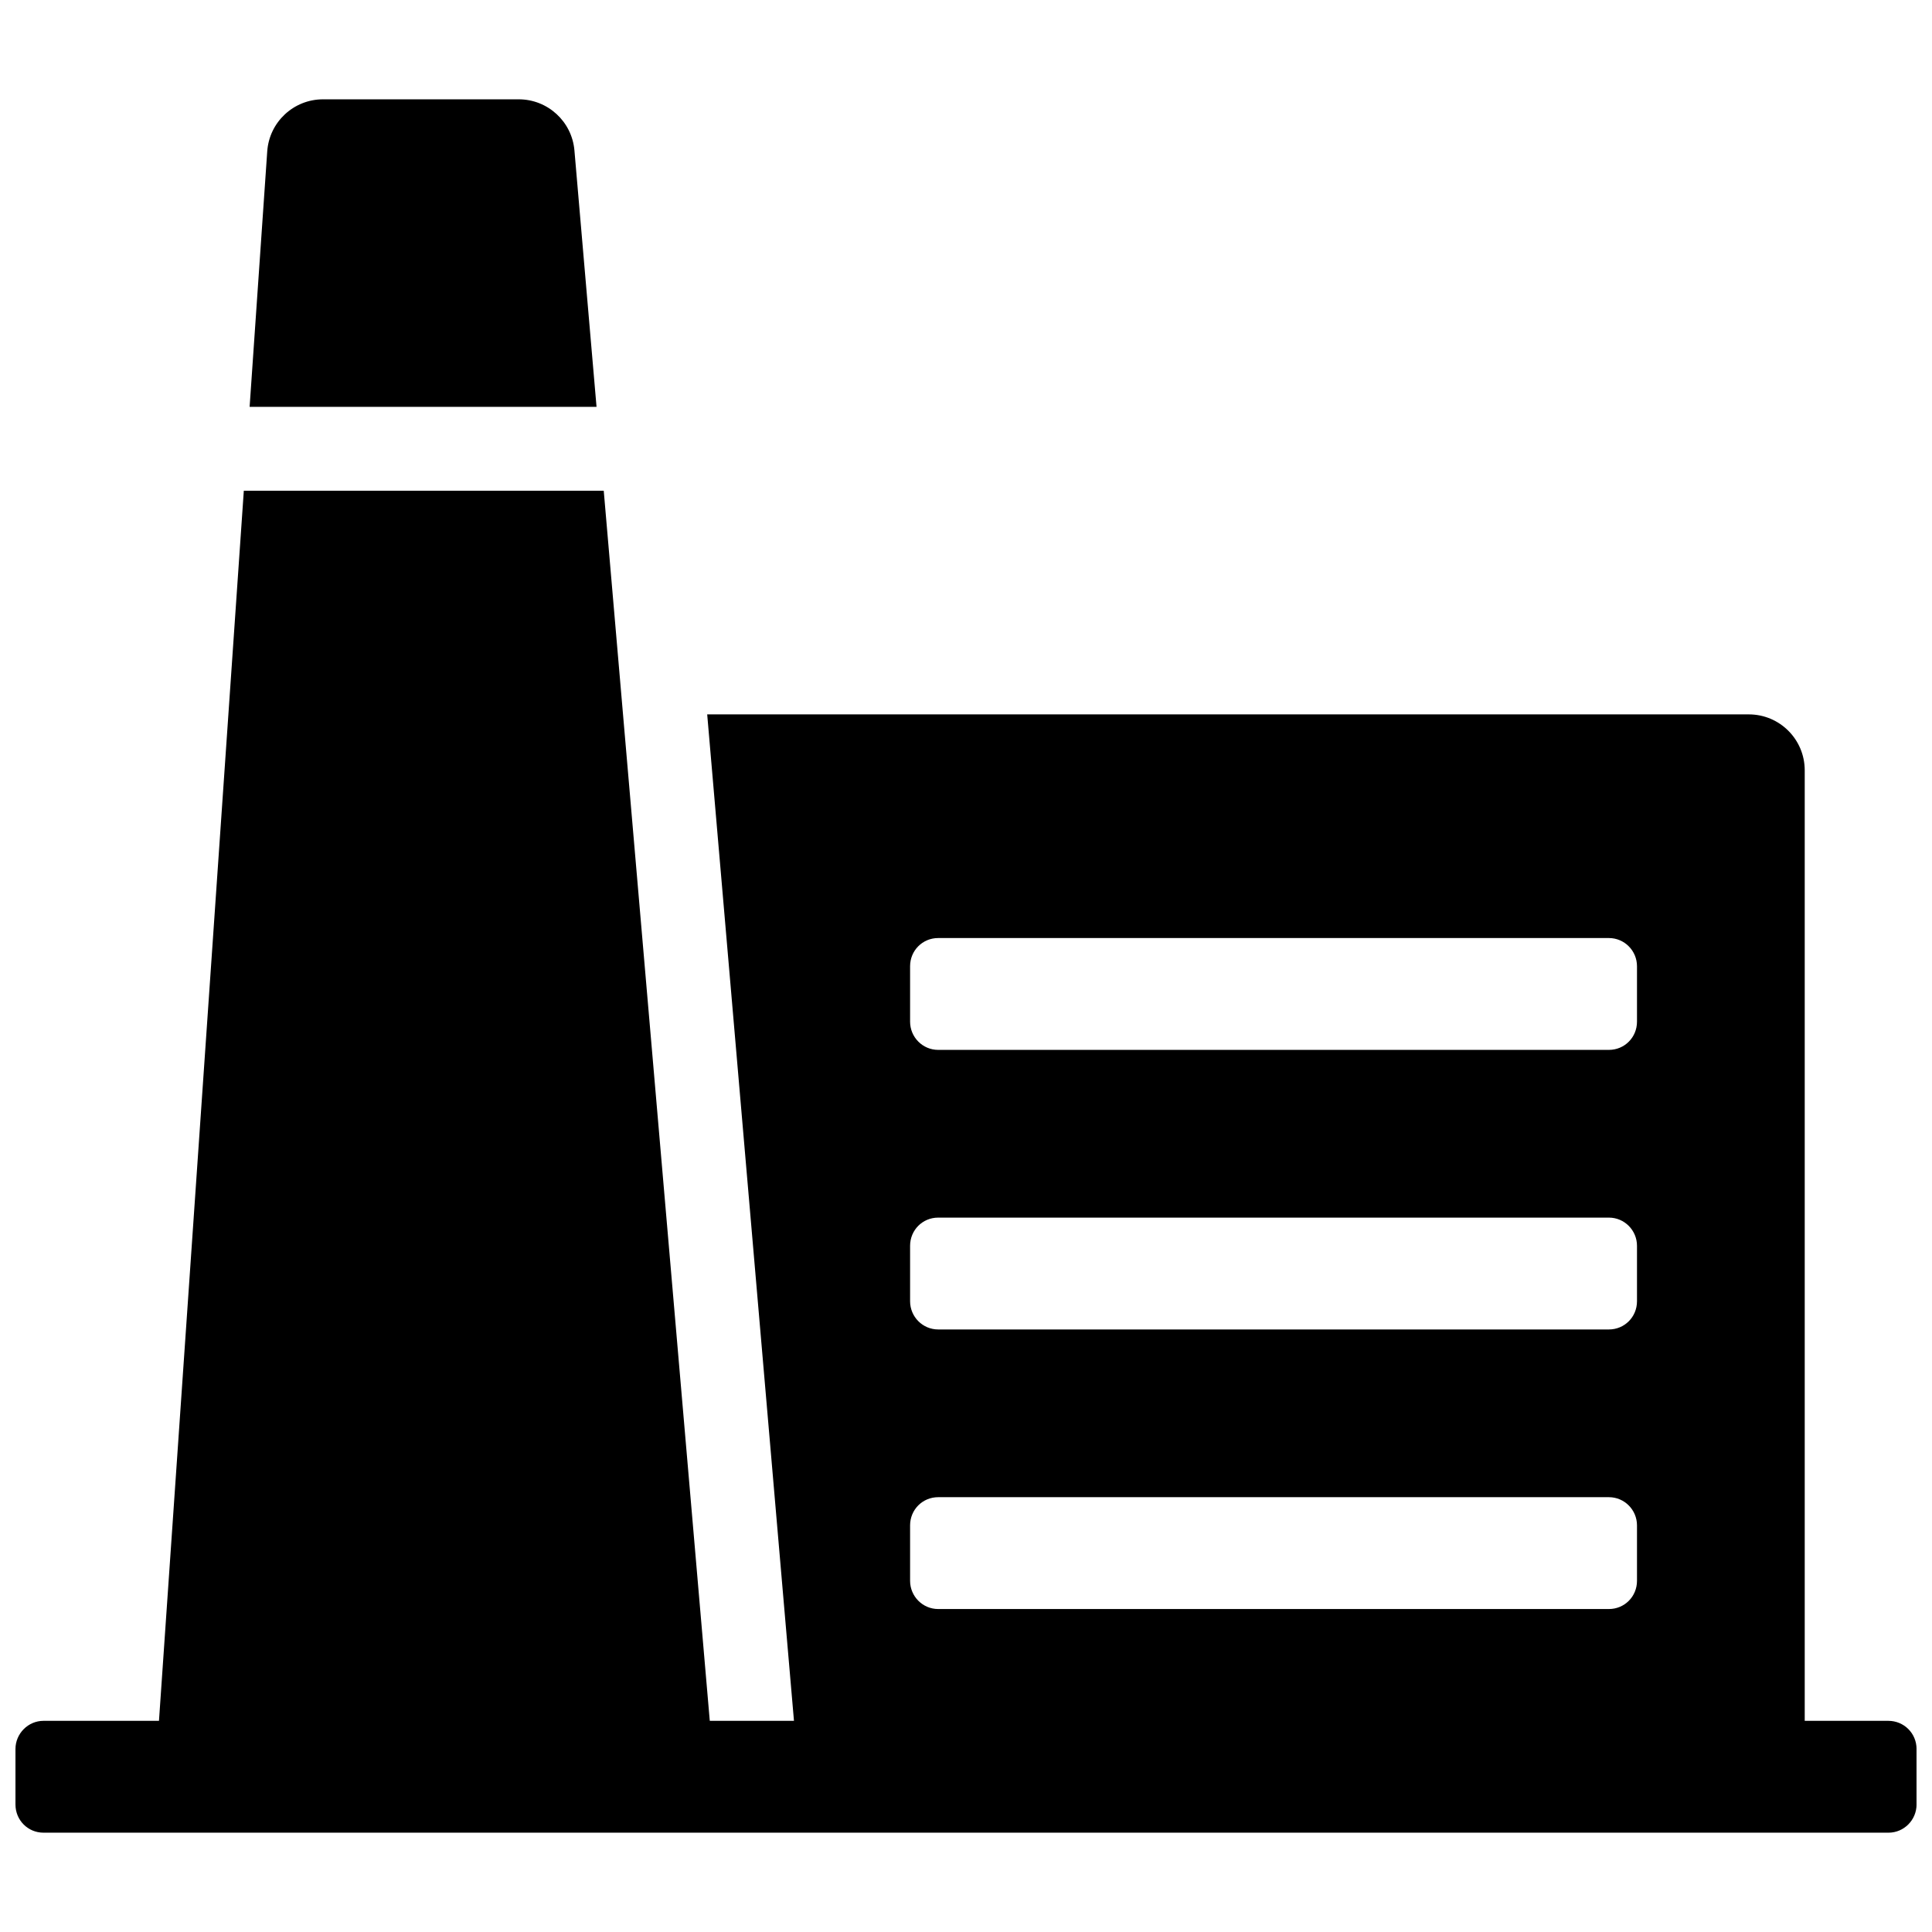<?xml version="1.0" encoding="UTF-8"?>
<!-- Uploaded to: ICON Repo, www.svgrepo.com, Generator: ICON Repo Mixer Tools -->
<svg width="800px" height="800px" version="1.1" viewBox="144 144 512 512" xmlns="http://www.w3.org/2000/svg">
 <defs>
  <clipPath id="a">
   <path d="m148.09 170h503.81v460h-503.81z"/>
  </clipPath>
 </defs>
 <g clip-path="url(#a)">
  <path d="m354.41 600.04-22.996-266.72h276.04c8.184 0 14.816 6.637 14.816 14.82v251.9h22.16c4.129 0 7.477 3.285 7.477 7.481v14.68c0 4.129-3.348 7.477-7.414 7.477h-488.98c-4.094 0-7.414-3.285-7.414-7.477v-14.68c0-4.129 3.375-7.481 7.422-7.481h30.609l22.484-325.99h95.383l28.102 325.99zm223.41-51.793c0-4.129-3.344-7.477-7.434-7.477h-177.77c-4.106 0-7.434 3.285-7.434 7.477v14.68c0 4.129 3.344 7.481 7.434 7.481h177.77c4.106 0 7.434-3.285 7.434-7.481zm0-74.09c0-4.129-3.344-7.477-7.434-7.477h-177.77c-4.106 0-7.434 3.285-7.434 7.477v14.68c0 4.133 3.344 7.481 7.434 7.481h177.77c4.106 0 7.434-3.285 7.434-7.481zm0-74.09c0-4.129-3.344-7.477-7.434-7.477h-177.77c-4.106 0-7.434 3.285-7.434 7.477v14.68c0 4.133 3.344 7.481 7.434 7.481h177.77c4.106 0 7.434-3.285 7.434-7.481zm-363-215.95c0.535-7.769 6.996-13.797 14.785-13.797h51.863c7.688 0 14.102 5.883 14.762 13.547l5.859 67.953h-91.938z" fill-rule="evenodd"/>
 </g>
</svg>